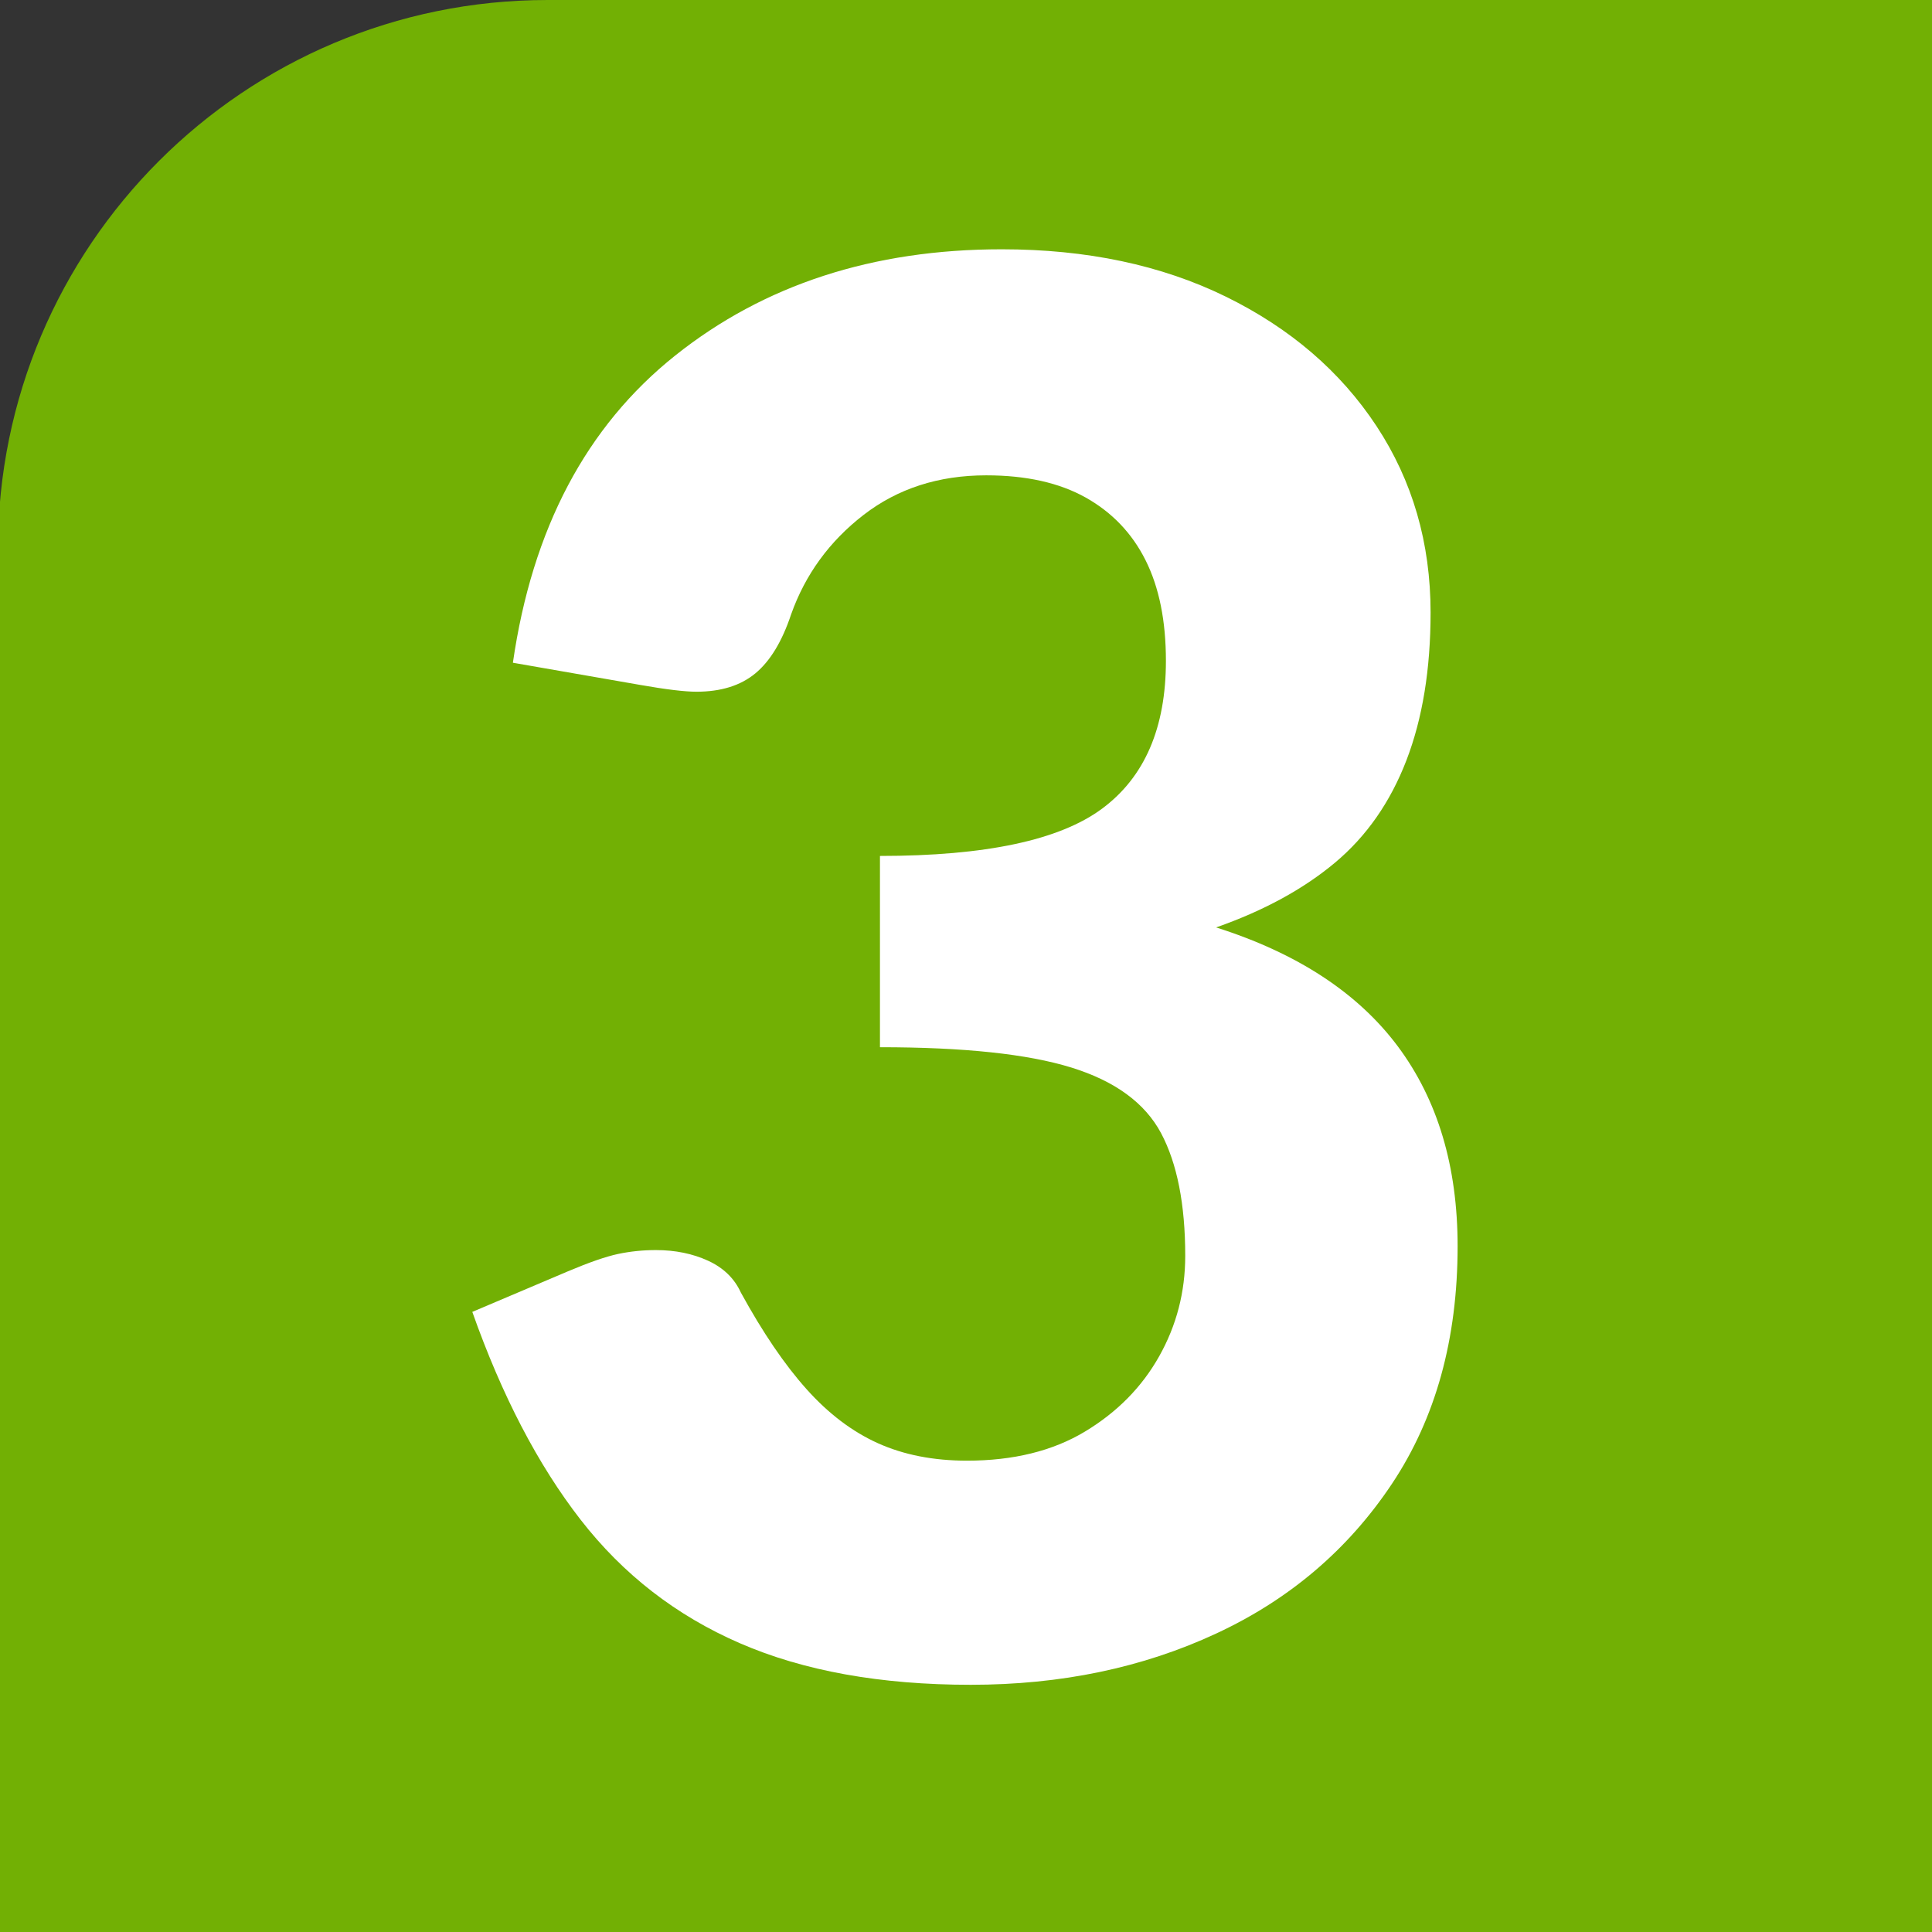 <?xml version="1.0" encoding="utf-8"?>
<!-- Generator: Adobe Illustrator 16.0.0, SVG Export Plug-In . SVG Version: 6.00 Build 0)  -->
<!DOCTYPE svg PUBLIC "-//W3C//DTD SVG 1.1//EN" "http://www.w3.org/Graphics/SVG/1.1/DTD/svg11.dtd">
<svg version="1.1" id="Capa_1" xmlns="http://www.w3.org/2000/svg" xmlns:xlink="http://www.w3.org/1999/xlink" x="0px" y="0px"
	 width="150px" height="150px" viewBox="0 0 150 150" enable-background="new 0 0 150 150" xml:space="preserve">
<rect x="0" y="0" width="150" height="150" fill="#333333" stroke="none"/>
<path fill="#72B004" d="M150,150.16V0H42.522C18.949,0-0.162,19.109-0.162,42.683V150.16H150z"/>
<g>
	<path fill="#FFFFFF" d="M75.37,130.807c-7.001,0-12.975-1.076-17.925-3.227c-4.95-2.148-9.075-5.348-12.375-9.6
		c-3.3-4.248-6.101-9.623-8.4-16.125c3.3-1.398,5.775-2.449,7.425-3.15c1.65-0.697,2.949-1.148,3.9-1.35
		c0.949-0.199,1.924-0.299,2.925-0.299c1.5,0,2.851,0.275,4.05,0.824c1.2,0.551,2.049,1.375,2.551,2.475
		c1.699,3.102,3.398,5.602,5.1,7.5c1.699,1.9,3.549,3.301,5.55,4.201c1.999,0.898,4.299,1.35,6.9,1.35c3.599,0,6.65-0.75,9.15-2.25
		c2.498-1.5,4.426-3.451,5.775-5.85c1.35-2.4,2.025-5,2.025-7.801c0-3.998-0.627-7.174-1.875-9.525
		c-1.252-2.348-3.578-4.049-6.977-5.1c-3.4-1.051-8.35-1.574-14.849-1.574V66.455c8.199,0,13.951-1.224,17.25-3.675
		c3.301-2.449,4.951-6.274,4.951-11.475c0-3.099-0.525-5.7-1.576-7.8c-1.049-2.1-2.602-3.724-4.65-4.875
		c-2.051-1.148-4.625-1.725-7.725-1.725c-3.701,0-6.876,1.027-9.525,3.075c-2.65,2.051-4.525,4.626-5.625,7.725
		c-0.7,2.1-1.626,3.625-2.774,4.575c-1.151,0.952-2.677,1.425-4.575,1.425c-0.9,0-2.351-0.173-4.351-0.525
		c-2.001-0.35-5.301-0.924-9.899-1.725c1.5-10.399,5.7-18.349,12.6-23.85c6.9-5.499,15.35-8.25,25.351-8.25
		c6.6,0,12.398,1.226,17.398,3.675c5,2.452,8.9,5.801,11.701,10.05c2.799,4.251,4.199,9.075,4.199,14.475
		c0,4.401-0.625,8.227-1.875,11.475c-1.252,3.251-3.1,5.902-5.549,7.95c-2.453,2.051-5.527,3.727-9.227,5.025
		c6.301,2.001,11,5.077,14.102,9.226c3.098,4.15,4.648,9.326,4.648,15.525c0,7.199-1.701,13.35-5.1,18.449
		c-3.4,5.102-7.949,8.977-13.65,11.625C88.72,129.482,82.368,130.807,75.37,130.807z"/>
</g>
</svg>

